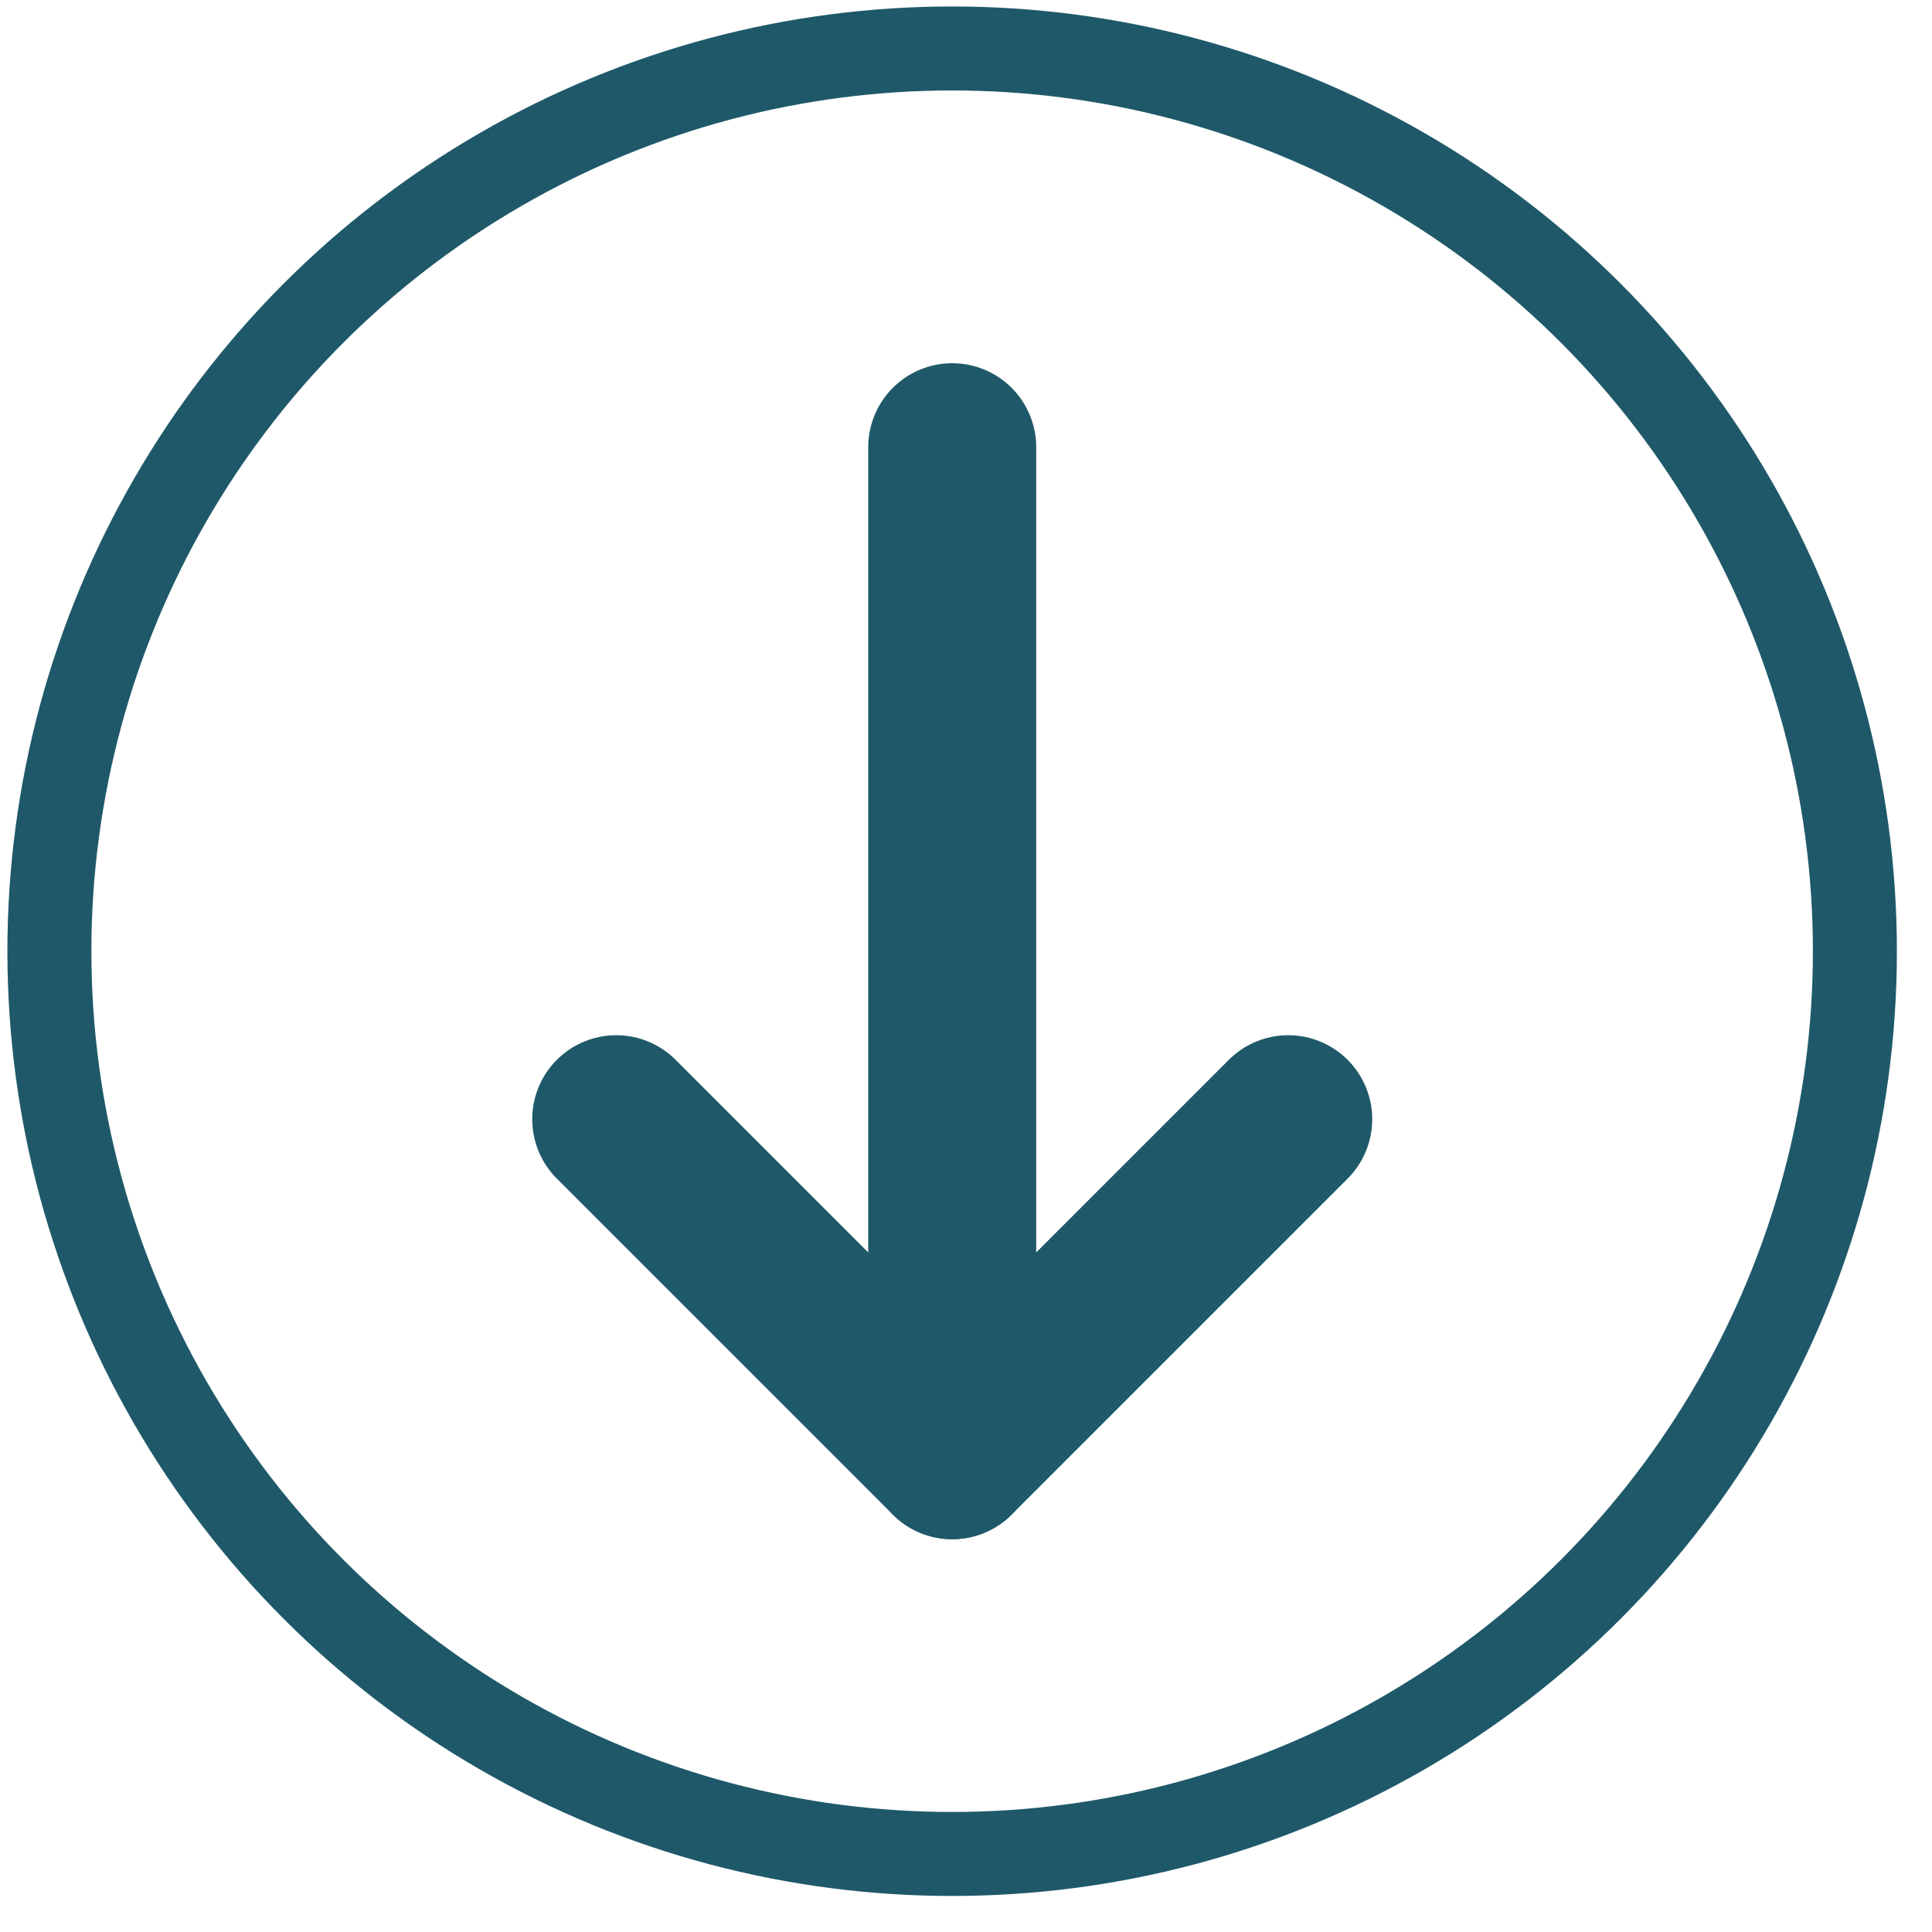 <svg width="23" height="23" viewBox="0 0 23 23" fill="none" xmlns="http://www.w3.org/2000/svg">
<circle cx="11.335" cy="11.324" r="10.747" stroke="#1F5969"/>
<path d="M11.336 5.324L11.336 17.324" stroke="#1F5969" stroke-width="2" stroke-linecap="round"/>
<path d="M15.336 13.324L11.336 17.324L7.336 13.324" stroke="#1F5969" stroke-width="2" stroke-linecap="round" stroke-linejoin="round"/>
</svg>
